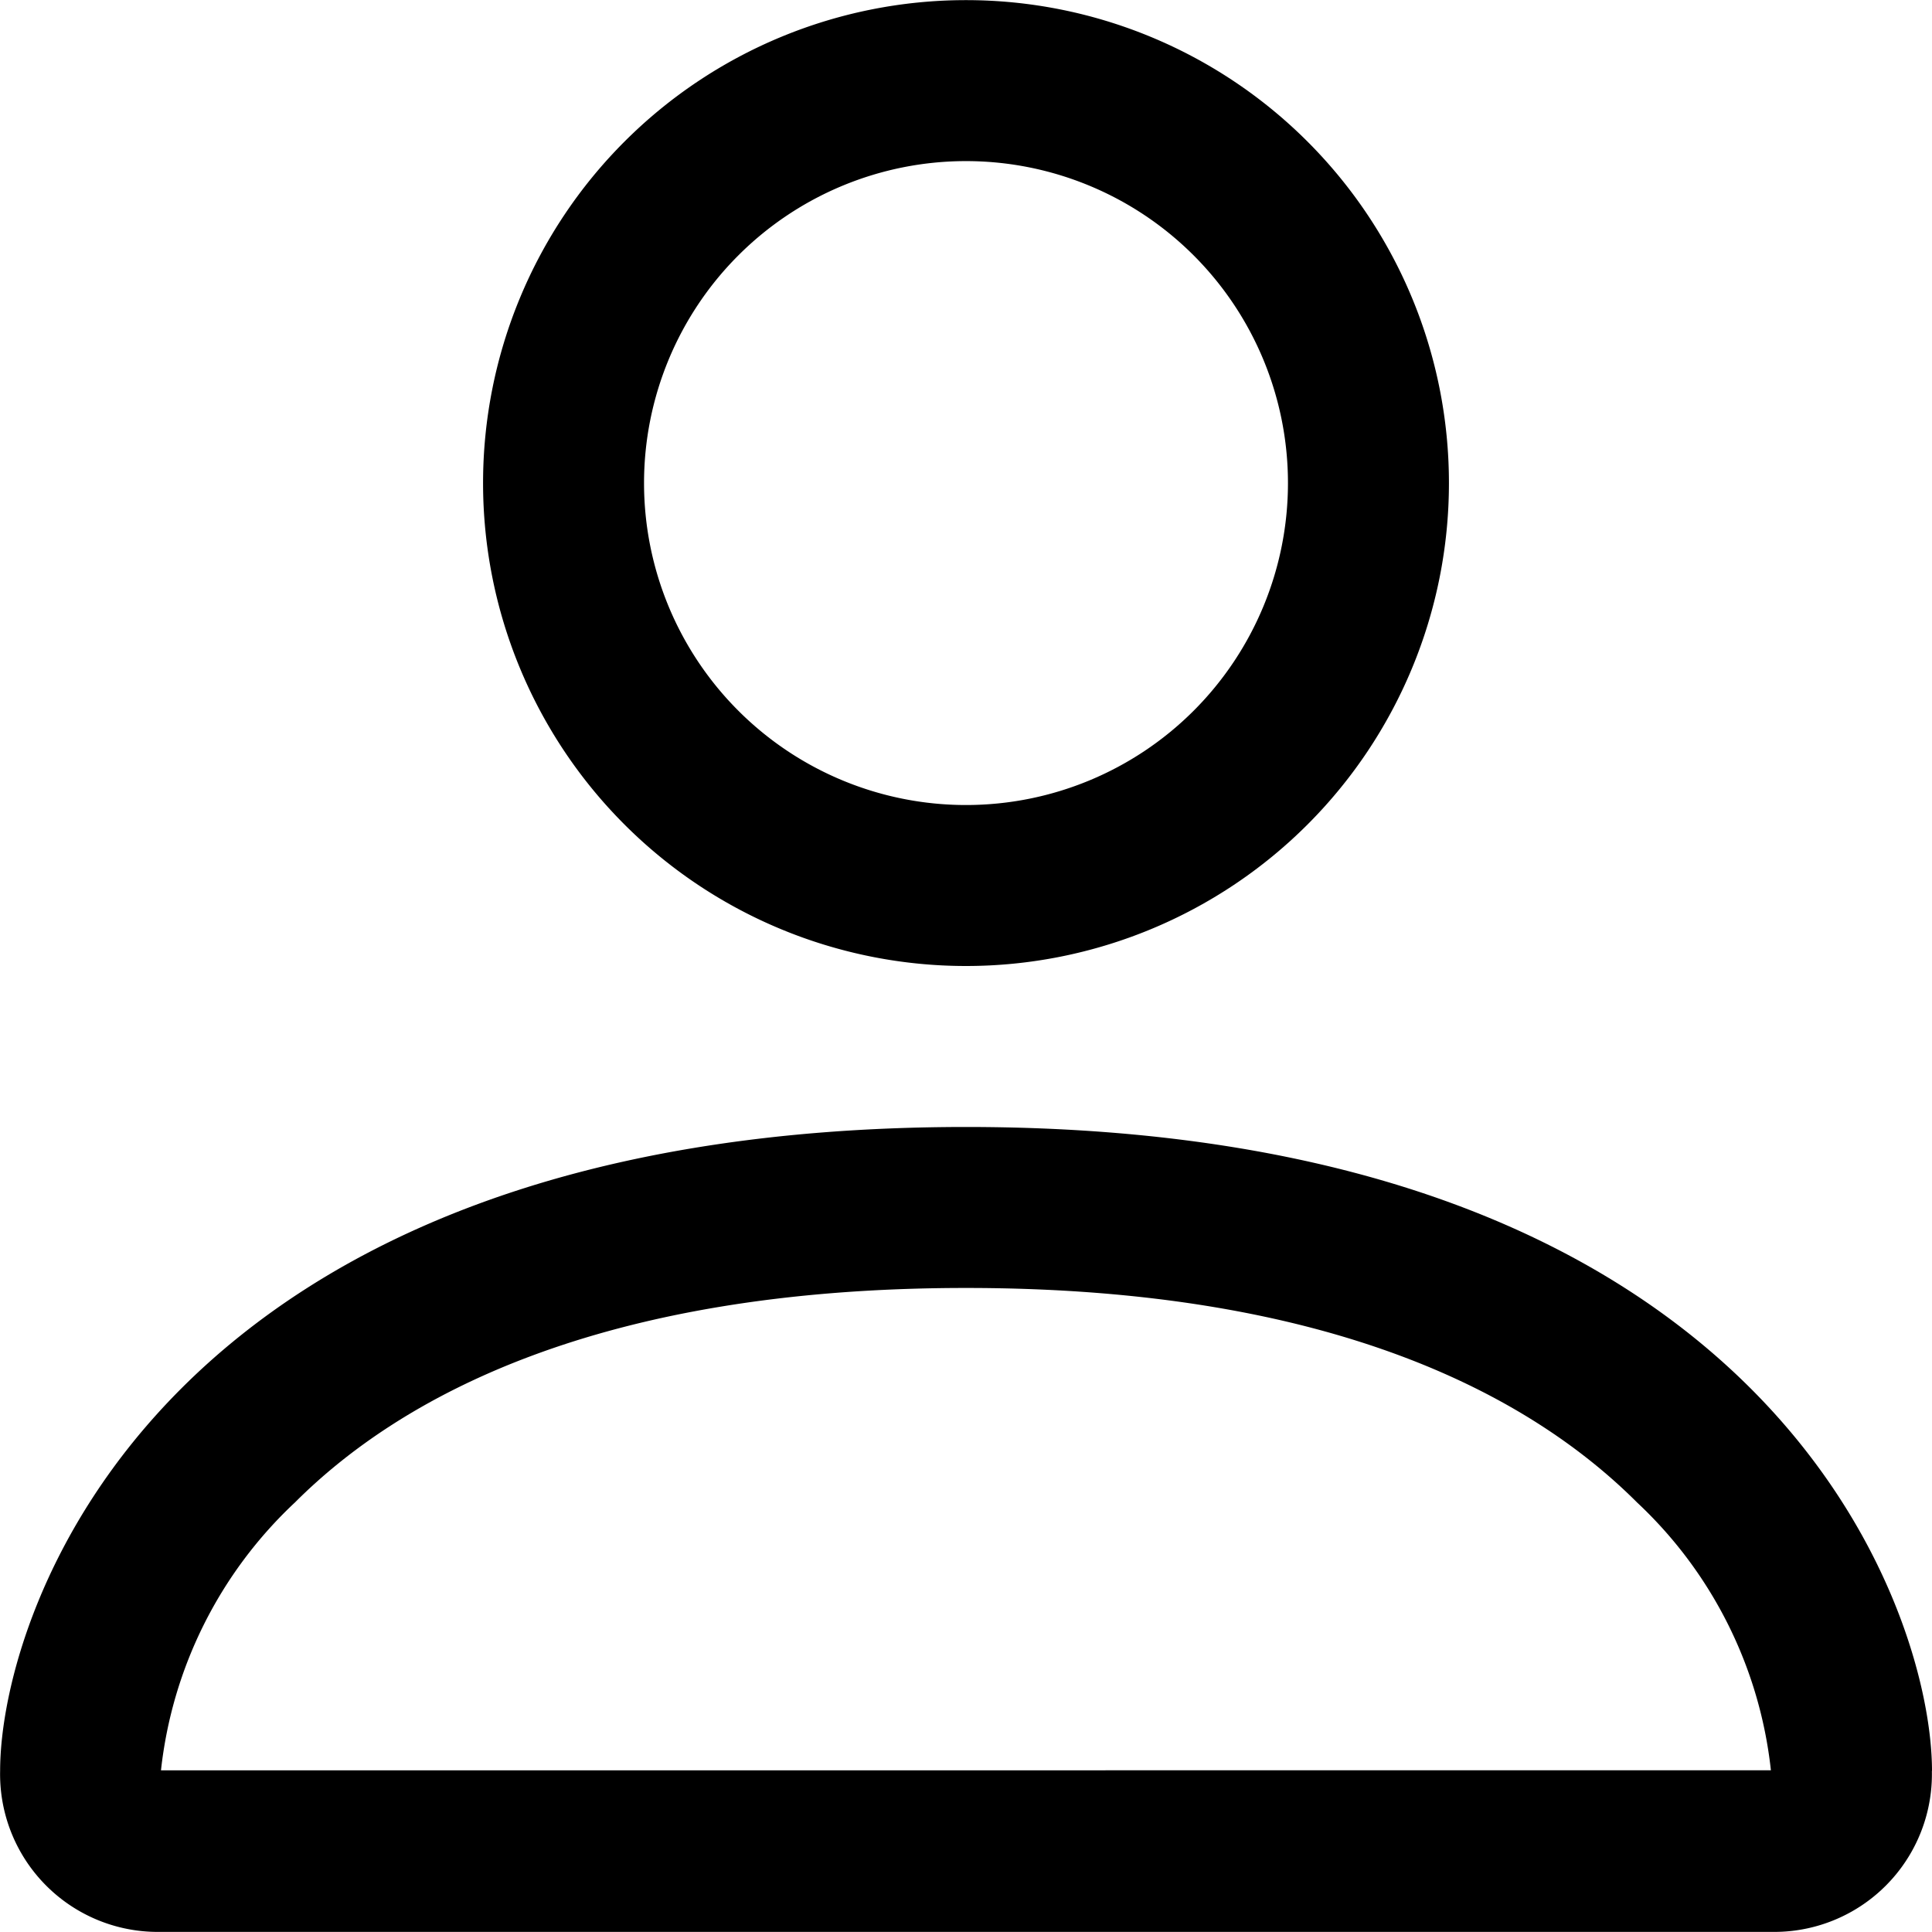 <svg xmlns="http://www.w3.org/2000/svg" width="31.204" height="31.204" viewBox="0 0 31.204 31.204">
  <path id="Tracciato_47" data-name="Tracciato 47" d="M21.862,21.862a7.8,7.8,0,1,0-7.8-7.8A7.8,7.8,0,0,0,21.862,21.862Zm5.2-7.8a5.2,5.2,0,1,1-5.2-5.2,5.2,5.2,0,0,1,5.2,5.2Zm10.4,20.8a2.547,2.547,0,0,1-2.6,2.6h-26a2.547,2.547,0,0,1-2.6-2.6c0-2.6,2.6-10.4,15.6-10.4S37.464,32.263,37.464,34.864Zm-2.6-.01A6.948,6.948,0,0,0,32.7,30.526c-1.7-1.7-4.886-3.464-10.838-3.464s-9.143,1.768-10.838,3.464A6.963,6.963,0,0,0,8.86,34.853Z" transform="translate(-6.26 -6.26)"/>
</svg>
